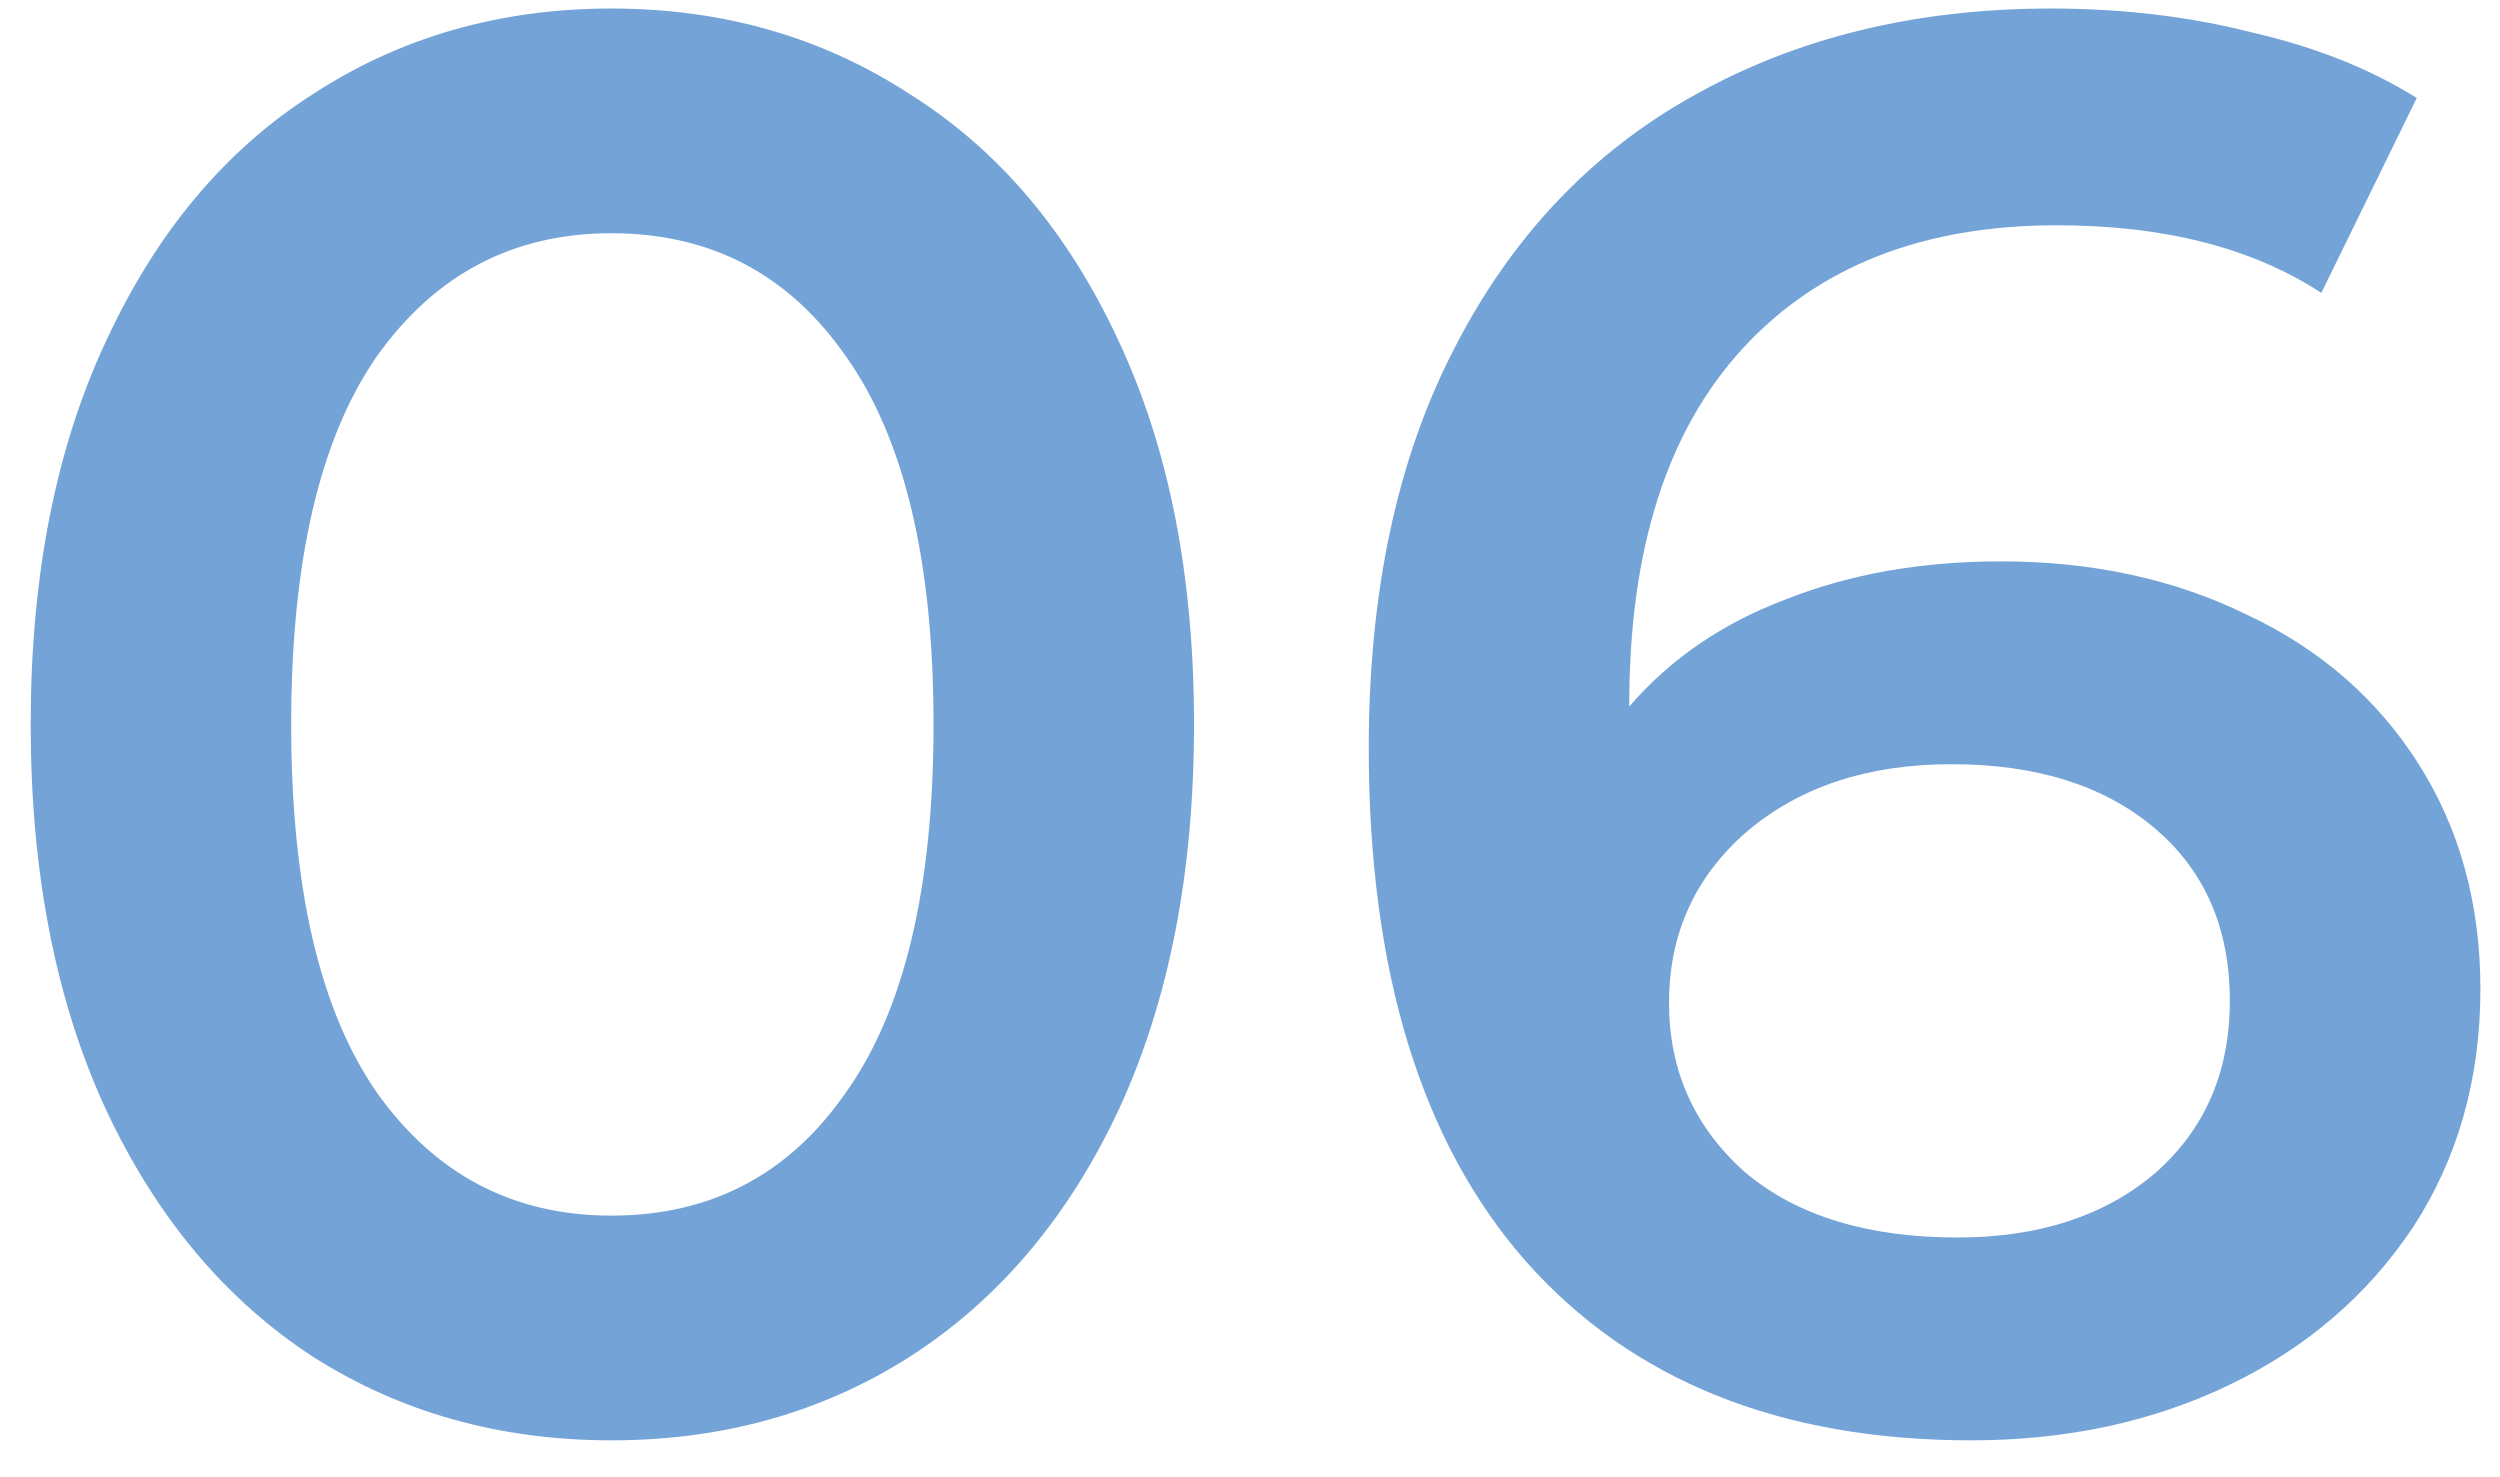 <?xml version="1.0" encoding="UTF-8"?> <svg xmlns="http://www.w3.org/2000/svg" width="44" height="26" viewBox="0 0 44 26" fill="none"> <path d="M10.76 25.35C8.8 25.35 7.05 24.86 5.51 23.88C3.97 22.877 2.757 21.43 1.87 19.54C0.983 17.627 0.54 15.363 0.54 12.75C0.54 10.137 0.983 7.885 1.87 5.995C2.757 4.082 3.97 2.635 5.51 1.655C7.05 0.652 8.8 0.15 10.76 0.15C12.72 0.15 14.47 0.652 16.01 1.655C17.573 2.635 18.798 4.082 19.685 5.995C20.572 7.885 21.015 10.137 21.015 12.75C21.015 15.363 20.572 17.627 19.685 19.54C18.798 21.43 17.573 22.877 16.01 23.88C14.47 24.86 12.72 25.35 10.76 25.35ZM10.76 21.395C12.51 21.395 13.887 20.672 14.89 19.225C15.917 17.778 16.43 15.62 16.43 12.75C16.43 9.88 15.917 7.722 14.89 6.275C13.887 4.828 12.51 4.105 10.76 4.105C9.033 4.105 7.657 4.828 6.63 6.275C5.627 7.722 5.125 9.88 5.125 12.75C5.125 15.62 5.627 17.778 6.63 19.225C7.657 20.672 9.033 21.395 10.76 21.395ZM35.22 9.88C36.83 9.88 38.276 10.195 39.56 10.825C40.843 11.432 41.846 12.307 42.57 13.45C43.293 14.593 43.655 15.912 43.655 17.405C43.655 18.992 43.258 20.392 42.465 21.605C41.672 22.795 40.598 23.717 39.245 24.37C37.892 25.023 36.375 25.35 34.695 25.35C31.335 25.35 28.721 24.3 26.855 22.2C25.012 20.1 24.09 17.09 24.09 13.17C24.09 10.417 24.591 8.072 25.595 6.135C26.598 4.175 27.998 2.693 29.795 1.69C31.615 0.663 33.715 0.15 36.095 0.15C37.355 0.15 38.533 0.29 39.63 0.57C40.75 0.827 41.718 1.212 42.535 1.725L40.855 5.155C39.642 4.362 38.09 3.965 36.2 3.965C33.843 3.965 32 4.688 30.67 6.135C29.34 7.582 28.675 9.67 28.675 12.4V12.435C29.398 11.595 30.32 10.965 31.44 10.545C32.56 10.102 33.82 9.88 35.22 9.88ZM34.45 21.78C35.873 21.78 37.028 21.407 37.915 20.66C38.801 19.89 39.245 18.875 39.245 17.615C39.245 16.332 38.801 15.317 37.915 14.57C37.028 13.823 35.838 13.45 34.345 13.45C32.875 13.45 31.673 13.847 30.74 14.64C29.83 15.433 29.375 16.437 29.375 17.65C29.375 18.84 29.818 19.832 30.705 20.625C31.615 21.395 32.863 21.78 34.45 21.78Z" fill="#74A4D7"></path> </svg> 